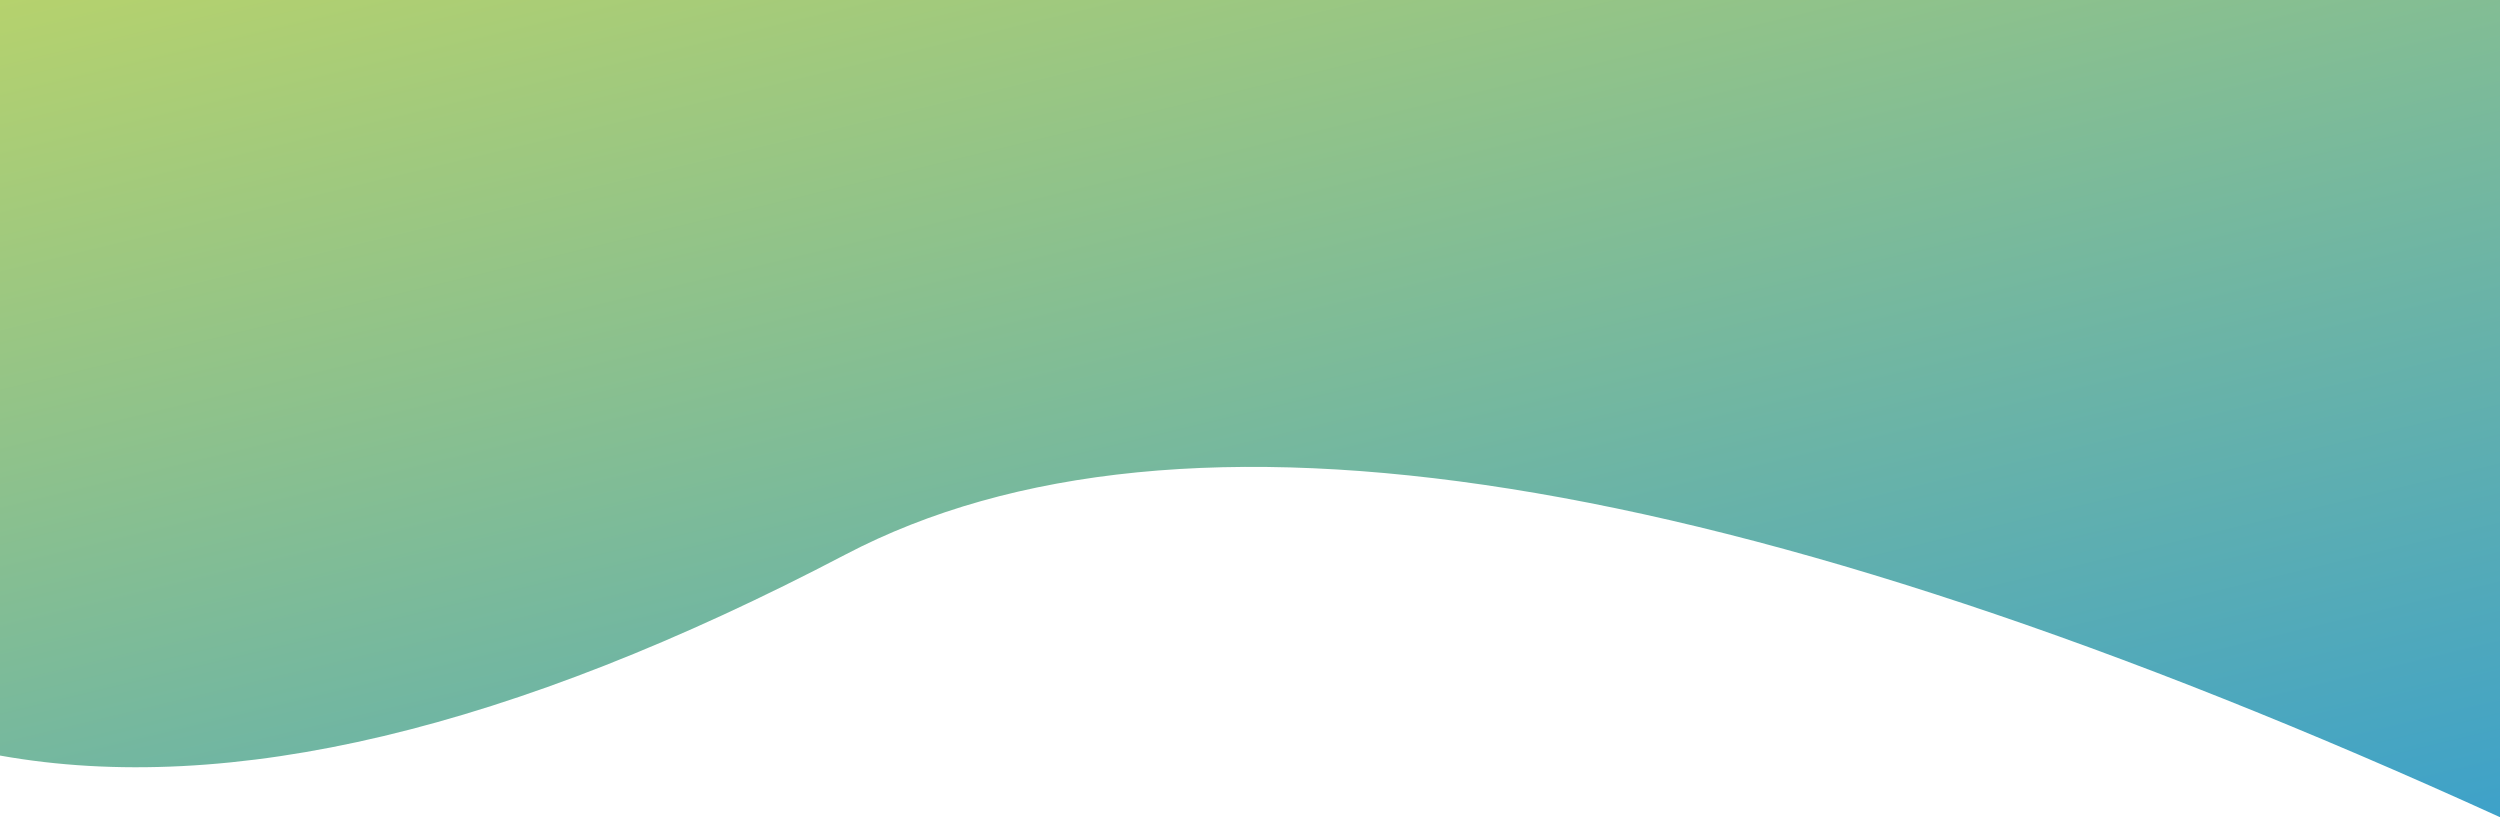 <?xml version="1.0" encoding="UTF-8"?>
<svg width="1600px" height="523px" viewBox="0 0 1600 523" version="1.1" xmlns="http://www.w3.org/2000/svg" xmlns:xlink="http://www.w3.org/1999/xlink">
    <!-- Generator: sketchtool 52.3 (67297) - http://www.bohemiancoding.com/sketch -->
    <title>67301565-F864-4FEA-93D0-95C3C0D79DC1</title>
    <desc>Created with sketchtool.</desc>
    <defs>
        <linearGradient x1="129.035%" y1="-68.837%" x2="0%" y2="104.892%" id="linearGradient-1">
            <stop stop-color="#F4EB3D" offset="0%"></stop>
            <stop stop-color="#3AA0CC" offset="100%"></stop>
        </linearGradient>
    </defs>
    <g id="Page-1" stroke="none" stroke-width="1" fill="none" fill-rule="evenodd">
        <g id="Service-overview" transform="translate(0, -110)" fill="url(#linearGradient-1)">
            <path d="M0,110 L1600,110 L1600,593.552 C1453.188,619.851 1272.794,576.953 1058.82,464.858 C844.846,352.763 491.906,408.81 0,633 L0,110 Z" id="service-background-path" transform="translate(800, 371.5) scale(-1, 1) translate(-800, -371.5) "></path>
        </g>
    </g>
</svg>